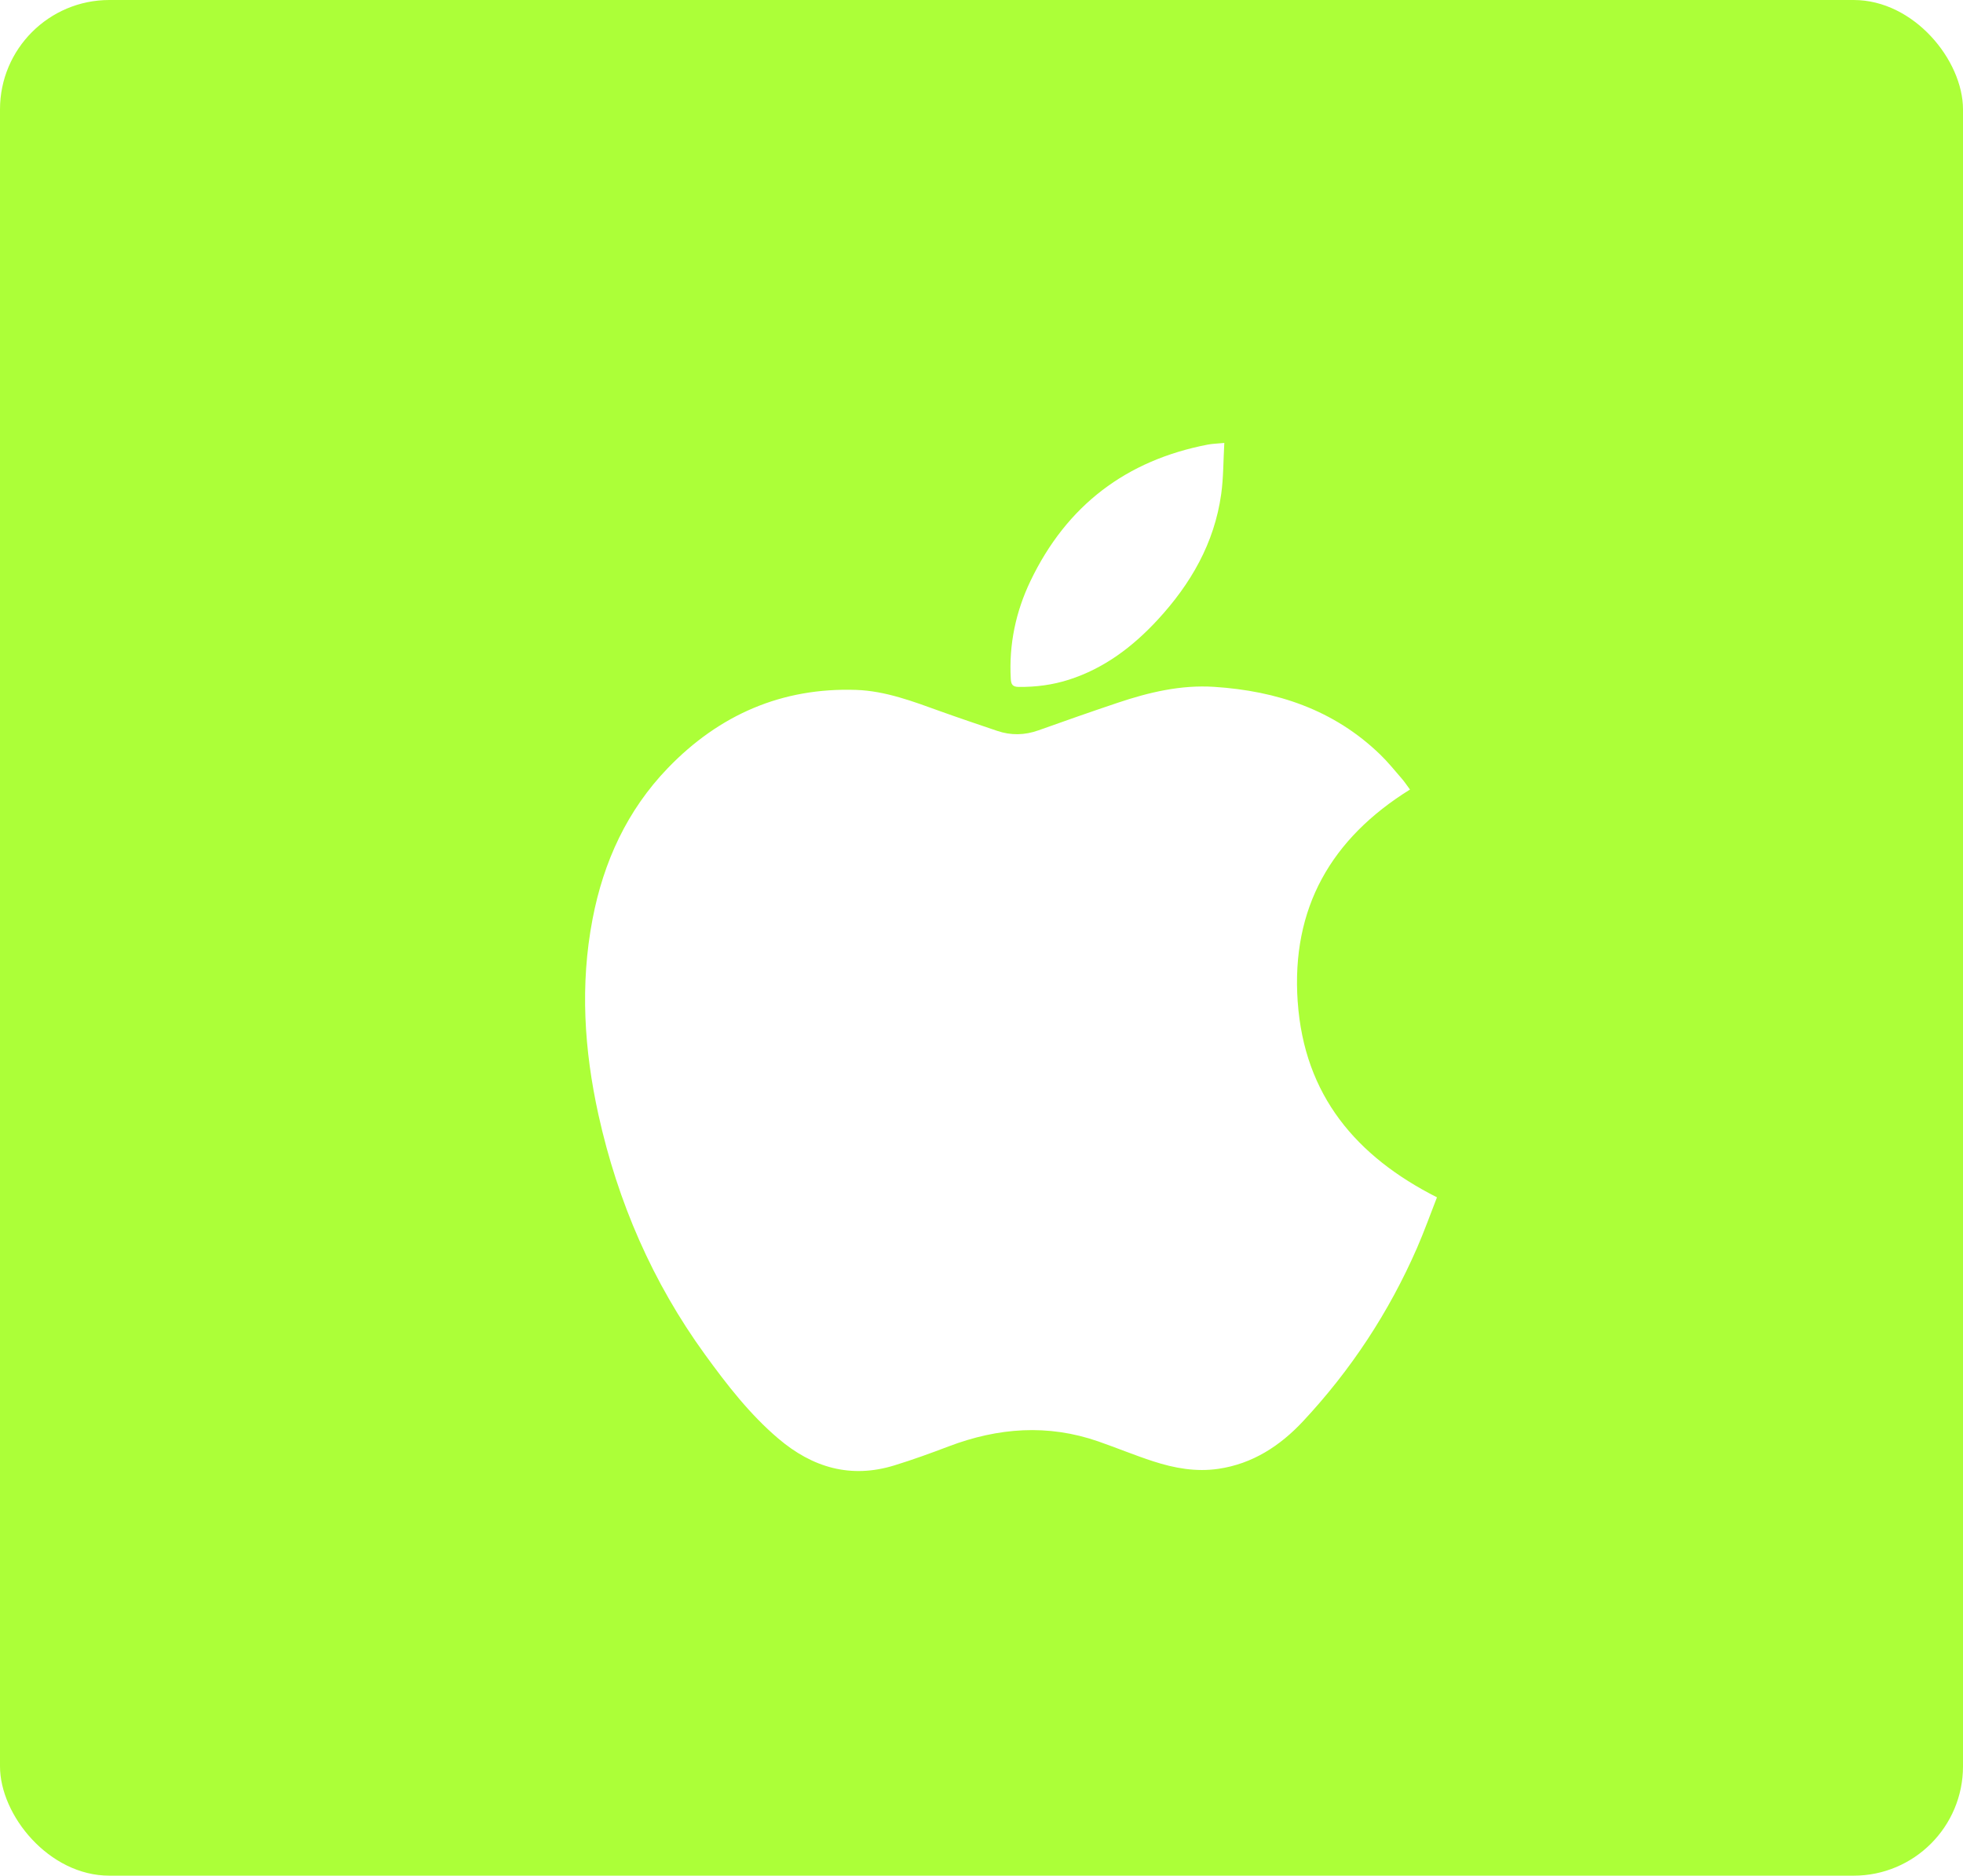 <svg width="359" height="343" viewBox="0 0 359 343" fill="none" xmlns="http://www.w3.org/2000/svg">
<rect width="359" height="343" rx="20" fill="#ACFF38"/>
<g filter="url(#filter0_d_1206_1724)">
<path d="M232.326 179.186C231.129 162.004 238.474 149.324 252.862 140.382C252.279 139.596 251.863 138.959 251.367 138.39C250.075 136.902 248.833 135.357 247.423 133.991C238.927 125.767 228.496 122.347 217.058 121.604C210.982 121.208 205.14 122.591 199.418 124.512C194.573 126.139 189.747 127.83 184.931 129.551C182.4 130.456 179.892 130.511 177.363 129.651C173.912 128.478 170.455 127.32 167.025 126.087C161.997 124.276 156.954 122.347 151.582 122.162C138.049 121.702 126.56 126.678 117.137 136.455C109.712 144.158 105.376 153.555 103.364 164.086C101.069 176.079 101.832 188.011 104.443 199.842C107.969 215.815 114.352 230.504 123.935 243.706C127.949 249.236 132.114 254.624 137.34 259.067C143.605 264.393 150.598 266.423 158.556 263.975C161.909 262.945 165.213 261.745 168.496 260.498C177.533 257.066 186.642 256.383 195.874 259.595C199.232 260.764 202.526 262.13 205.905 263.227C209.777 264.485 213.745 265.206 217.844 264.599C224.067 263.68 229.077 260.427 233.293 255.917C242.024 246.577 249.001 236 254.149 224.21C255.476 221.169 256.59 218.03 257.798 214.953C243.052 207.491 233.525 196.332 232.331 179.191L232.326 179.186Z" fill="white"/>
</g>
<g filter="url(#filter1_d_1206_1724)">
<path d="M181.319 121.617C184.456 121.645 187.515 121.249 190.5 120.289C196.941 118.221 202.167 114.269 206.727 109.331C212.75 102.804 217.083 95.35 218.336 86.354C218.754 83.351 218.72 80.28 218.906 77C217.614 77.125 216.731 77.141 215.879 77.304C201.013 80.166 190.087 88.384 183.446 102.265C180.762 107.873 179.507 113.836 179.853 120.11C179.909 121.138 180.157 121.609 181.316 121.617H181.319Z" fill="white"/>
</g>
<defs>
<filter id="filter0_d_1206_1724" x="100" y="118.536" width="169.797" height="157.468" filterUnits="userSpaceOnUse" color-interpolation-filters="sRGB">
<feFlood flood-opacity="0" result="BackgroundImageFix"/>
<feColorMatrix in="SourceAlpha" type="matrix" values="0 0 0 0 0 0 0 0 0 0 0 0 0 0 0 0 0 0 127 0" result="hardAlpha"/>
<feOffset dx="5" dy="4"/>
<feGaussianBlur stdDeviation="3.5"/>
<feComposite in2="hardAlpha" operator="out"/>
<feColorMatrix type="matrix" values="0 0 0 0 0.387 0 0 0 0 0.608 0 0 0 0 0.081 0 0 0 0.9 0"/>
<feBlend mode="normal" in2="BackgroundImageFix" result="effect1_dropShadow_1206_1724"/>
<feBlend mode="normal" in="SourceGraphic" in2="effect1_dropShadow_1206_1724" result="shape"/>
</filter>
<filter id="filter1_d_1206_1724" x="177.797" y="74" width="53.109" height="58.619" filterUnits="userSpaceOnUse" color-interpolation-filters="sRGB">
<feFlood flood-opacity="0" result="BackgroundImageFix"/>
<feColorMatrix in="SourceAlpha" type="matrix" values="0 0 0 0 0 0 0 0 0 0 0 0 0 0 0 0 0 0 127 0" result="hardAlpha"/>
<feOffset dx="5" dy="4"/>
<feGaussianBlur stdDeviation="3.5"/>
<feComposite in2="hardAlpha" operator="out"/>
<feColorMatrix type="matrix" values="0 0 0 0 0.387 0 0 0 0 0.608 0 0 0 0 0.081 0 0 0 0.9 0"/>
<feBlend mode="normal" in2="BackgroundImageFix" result="effect1_dropShadow_1206_1724"/>
<feBlend mode="normal" in="SourceGraphic" in2="effect1_dropShadow_1206_1724" result="shape"/>
</filter>
</defs>
</svg>
